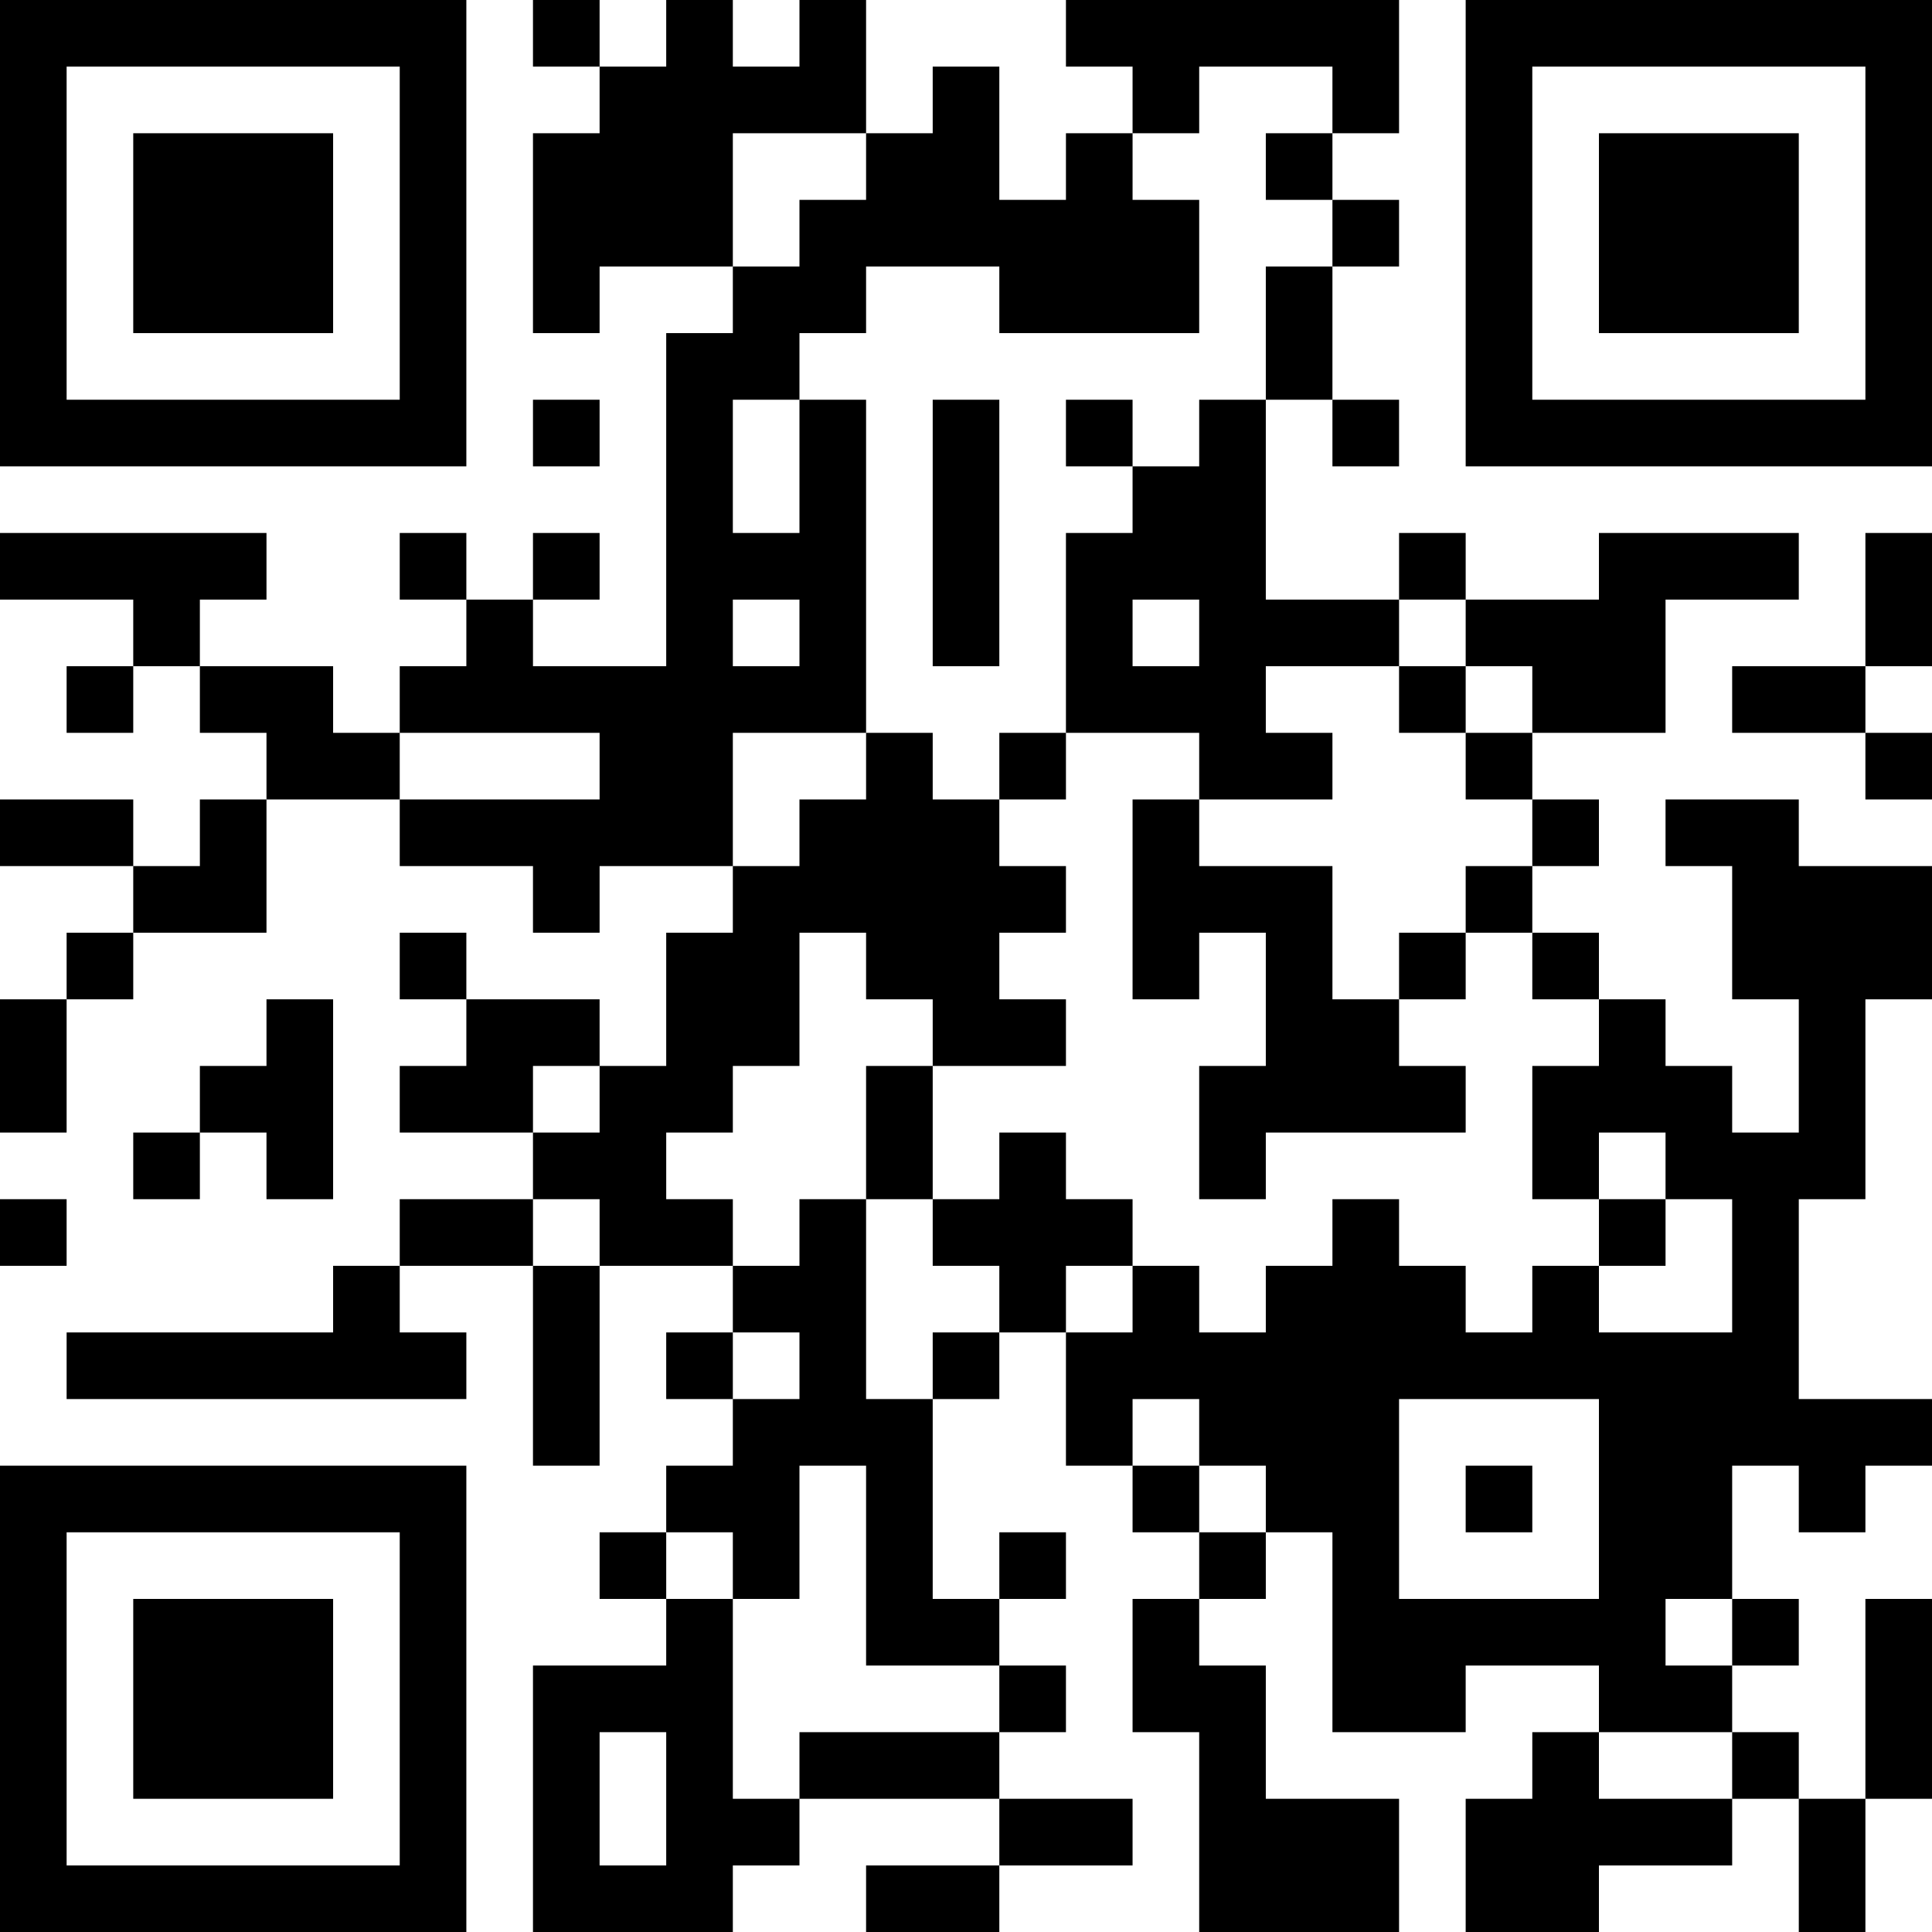 <?xml version="1.0" encoding="UTF-8"?>
<svg xmlns="http://www.w3.org/2000/svg" version="1.1" width="300" height="300" viewBox="0 0 300 300"><rect x="0" y="0" width="300" height="300" fill="#ffffff"/><g transform="scale(10.345)"><g transform="translate(0,0)"><path fill-rule="evenodd" d="M8 0L8 1L9 1L9 2L8 2L8 5L9 5L9 4L11 4L11 5L10 5L10 10L8 10L8 9L9 9L9 8L8 8L8 9L7 9L7 8L6 8L6 9L7 9L7 10L6 10L6 11L5 11L5 10L3 10L3 9L4 9L4 8L0 8L0 9L2 9L2 10L1 10L1 11L2 11L2 10L3 10L3 11L4 11L4 12L3 12L3 13L2 13L2 12L0 12L0 13L2 13L2 14L1 14L1 15L0 15L0 17L1 17L1 15L2 15L2 14L4 14L4 12L6 12L6 13L8 13L8 14L9 14L9 13L11 13L11 14L10 14L10 16L9 16L9 15L7 15L7 14L6 14L6 15L7 15L7 16L6 16L6 17L8 17L8 18L6 18L6 19L5 19L5 20L1 20L1 21L7 21L7 20L6 20L6 19L8 19L8 22L9 22L9 19L11 19L11 20L10 20L10 21L11 21L11 22L10 22L10 23L9 23L9 24L10 24L10 25L8 25L8 29L11 29L11 28L12 28L12 27L15 27L15 28L13 28L13 29L15 29L15 28L17 28L17 27L15 27L15 26L16 26L16 25L15 25L15 24L16 24L16 23L15 23L15 24L14 24L14 21L15 21L15 20L16 20L16 22L17 22L17 23L18 23L18 24L17 24L17 26L18 26L18 29L21 29L21 27L19 27L19 25L18 25L18 24L19 24L19 23L20 23L20 26L22 26L22 25L24 25L24 26L23 26L23 27L22 27L22 29L24 29L24 28L26 28L26 27L27 27L27 29L28 29L28 27L29 27L29 24L28 24L28 27L27 27L27 26L26 26L26 25L27 25L27 24L26 24L26 22L27 22L27 23L28 23L28 22L29 22L29 21L27 21L27 18L28 18L28 15L29 15L29 13L27 13L27 12L25 12L25 13L26 13L26 15L27 15L27 17L26 17L26 16L25 16L25 15L24 15L24 14L23 14L23 13L24 13L24 12L23 12L23 11L25 11L25 9L27 9L27 8L24 8L24 9L22 9L22 8L21 8L21 9L19 9L19 6L20 6L20 7L21 7L21 6L20 6L20 4L21 4L21 3L20 3L20 2L21 2L21 0L16 0L16 1L17 1L17 2L16 2L16 3L15 3L15 1L14 1L14 2L13 2L13 0L12 0L12 1L11 1L11 0L10 0L10 1L9 1L9 0ZM18 1L18 2L17 2L17 3L18 3L18 5L15 5L15 4L13 4L13 5L12 5L12 6L11 6L11 8L12 8L12 6L13 6L13 11L11 11L11 13L12 13L12 12L13 12L13 11L14 11L14 12L15 12L15 13L16 13L16 14L15 14L15 15L16 15L16 16L14 16L14 15L13 15L13 14L12 14L12 16L11 16L11 17L10 17L10 18L11 18L11 19L12 19L12 18L13 18L13 21L14 21L14 20L15 20L15 19L14 19L14 18L15 18L15 17L16 17L16 18L17 18L17 19L16 19L16 20L17 20L17 19L18 19L18 20L19 20L19 19L20 19L20 18L21 18L21 19L22 19L22 20L23 20L23 19L24 19L24 20L26 20L26 18L25 18L25 17L24 17L24 18L23 18L23 16L24 16L24 15L23 15L23 14L22 14L22 13L23 13L23 12L22 12L22 11L23 11L23 10L22 10L22 9L21 9L21 10L19 10L19 11L20 11L20 12L18 12L18 11L16 11L16 8L17 8L17 7L18 7L18 6L19 6L19 4L20 4L20 3L19 3L19 2L20 2L20 1ZM11 2L11 4L12 4L12 3L13 3L13 2ZM8 6L8 7L9 7L9 6ZM14 6L14 10L15 10L15 6ZM16 6L16 7L17 7L17 6ZM28 8L28 10L26 10L26 11L28 11L28 12L29 12L29 11L28 11L28 10L29 10L29 8ZM11 9L11 10L12 10L12 9ZM17 9L17 10L18 10L18 9ZM21 10L21 11L22 11L22 10ZM6 11L6 12L9 12L9 11ZM15 11L15 12L16 12L16 11ZM17 12L17 15L18 15L18 14L19 14L19 16L18 16L18 18L19 18L19 17L22 17L22 16L21 16L21 15L22 15L22 14L21 14L21 15L20 15L20 13L18 13L18 12ZM4 15L4 16L3 16L3 17L2 17L2 18L3 18L3 17L4 17L4 18L5 18L5 15ZM8 16L8 17L9 17L9 16ZM13 16L13 18L14 18L14 16ZM0 18L0 19L1 19L1 18ZM8 18L8 19L9 19L9 18ZM24 18L24 19L25 19L25 18ZM11 20L11 21L12 21L12 20ZM17 21L17 22L18 22L18 23L19 23L19 22L18 22L18 21ZM21 21L21 24L24 24L24 21ZM12 22L12 24L11 24L11 23L10 23L10 24L11 24L11 27L12 27L12 26L15 26L15 25L13 25L13 22ZM22 22L22 23L23 23L23 22ZM25 24L25 25L26 25L26 24ZM9 26L9 28L10 28L10 26ZM24 26L24 27L26 27L26 26ZM0 0L0 7L7 7L7 0ZM1 1L1 6L6 6L6 1ZM2 2L2 5L5 5L5 2ZM22 0L22 7L29 7L29 0ZM23 1L23 6L28 6L28 1ZM24 2L24 5L27 5L27 2ZM0 22L0 29L7 29L7 22ZM1 23L1 28L6 28L6 23ZM2 24L2 27L5 27L5 24Z" fill="#000000"/></g></g></svg>

